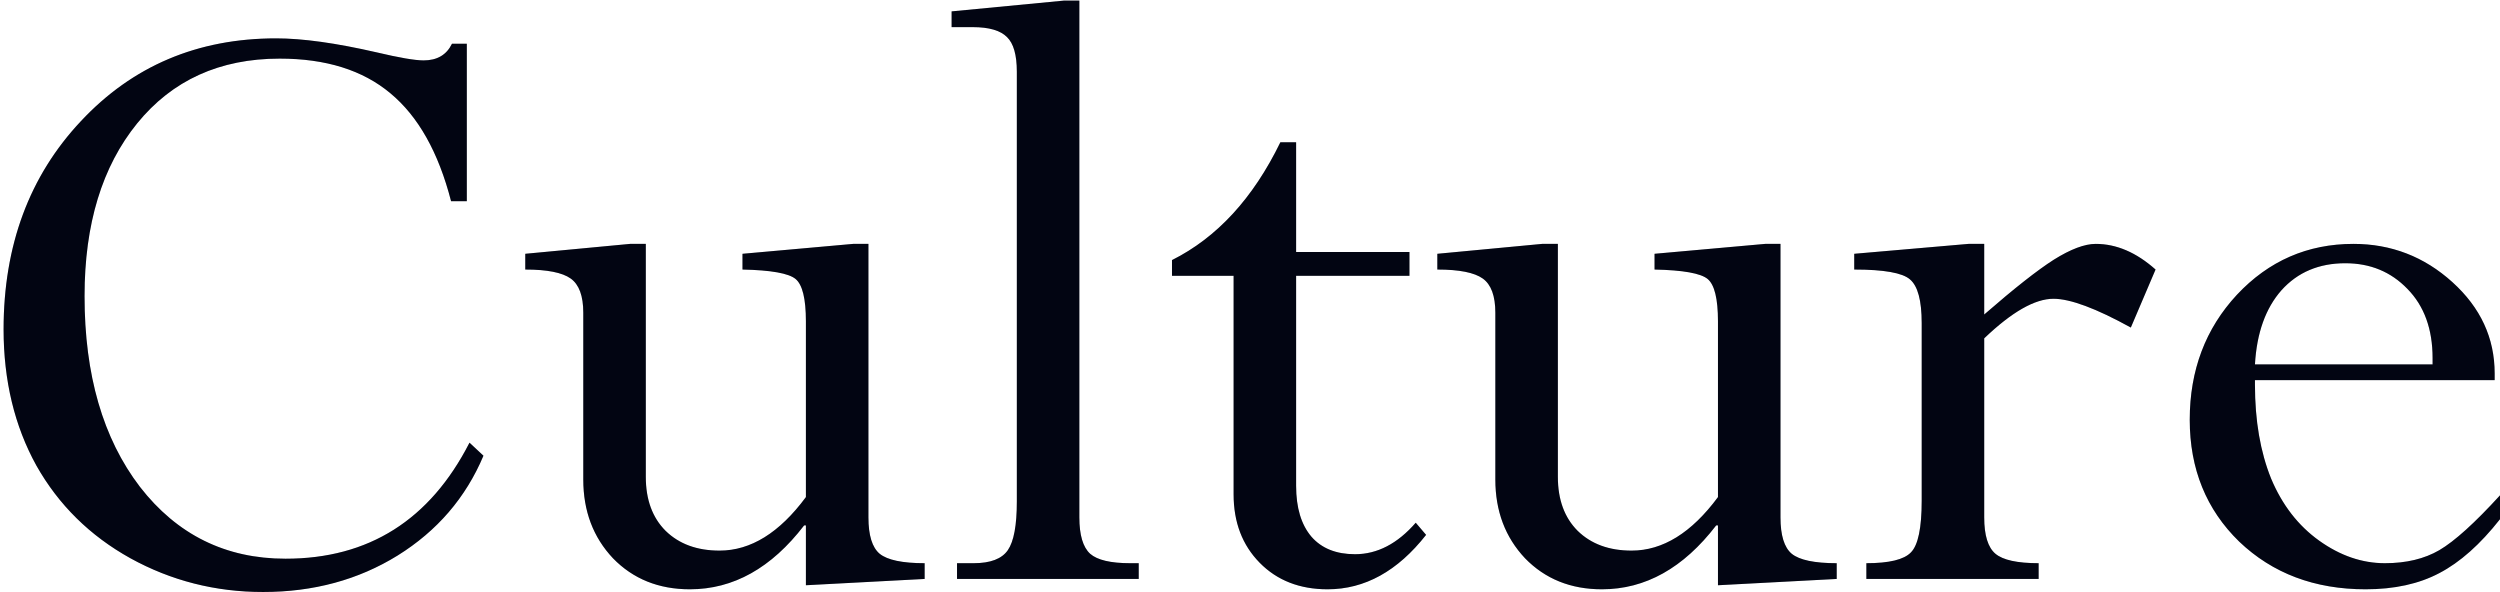 <svg width="380" height="90" viewBox="0 0 380 90" fill="none" xmlns="http://www.w3.org/2000/svg">
<path d="M70.955 6.652V30.578H68.562C66.648 23.15 63.572 17.681 59.334 14.172C55.141 10.663 49.536 8.908 42.518 8.908C33.403 8.908 26.18 12.19 20.848 18.752C15.516 25.314 12.85 34.065 12.85 45.002C12.85 56.988 15.652 66.649 21.258 73.986C26.909 81.278 34.292 84.924 43.406 84.924C56.03 84.924 65.35 79.045 71.365 67.287L73.484 69.269C70.796 75.65 66.443 80.708 60.428 84.445C54.458 88.137 47.645 89.982 39.988 89.982C32.742 89.982 26.02 88.273 19.822 84.856C13.67 81.438 8.908 76.743 5.535 70.773C2.208 64.758 0.545 57.853 0.545 50.06C0.545 37.3 4.464 26.75 12.303 18.41C20.141 10.025 30.031 5.832 41.971 5.832C45.981 5.832 51.062 6.538 57.215 7.951C60.678 8.771 63.071 9.182 64.393 9.182C66.443 9.182 67.879 8.339 68.699 6.652H70.955ZM129.676 37.072H132V78.635C132 81.369 132.57 83.215 133.709 84.172C134.894 85.129 137.173 85.607 140.545 85.607V88L122.498 88.957V79.865H122.225C117.257 86.337 111.469 89.572 104.861 89.572C100.122 89.572 96.225 88 93.172 84.856C90.164 81.665 88.66 77.678 88.66 72.893V47.531C88.66 44.979 88.022 43.247 86.746 42.336C85.47 41.425 83.169 40.969 79.842 40.969V38.576L95.769 37.072H98.162V72.482C98.162 75.946 99.165 78.68 101.17 80.686C103.221 82.691 105.955 83.693 109.373 83.693C114.113 83.693 118.488 80.982 122.498 75.559V48.83C122.498 45.412 121.974 43.27 120.926 42.404C119.878 41.538 117.189 41.06 112.859 40.969V38.576L129.676 37.072ZM171.785 85.607H173.084V88H145.467V85.607H147.996C150.548 85.607 152.28 84.947 153.191 83.625C154.103 82.303 154.559 79.842 154.559 76.242V10.891C154.559 8.339 154.057 6.584 153.055 5.627C152.052 4.624 150.32 4.123 147.859 4.123H144.646V1.73L161.736 0.09H164.061V78.635C164.061 81.324 164.607 83.169 165.701 84.172C166.795 85.129 168.823 85.607 171.785 85.607ZM194.617 21.623H197.01V38.303H214.236V41.926H197.01V73.85C197.01 77.176 197.785 79.751 199.334 81.574C200.883 83.352 203.094 84.24 205.965 84.24C209.337 84.24 212.413 82.645 215.193 79.455L216.766 81.301C212.436 86.815 207.446 89.572 201.795 89.572C197.557 89.572 194.116 88.228 191.473 85.539C188.829 82.85 187.508 79.387 187.508 75.148V41.926H178.143V39.533C184.979 36.115 190.47 30.145 194.617 21.623ZM268.309 37.072H270.633V78.635C270.633 81.369 271.202 83.215 272.342 84.172C273.527 85.129 275.805 85.607 279.178 85.607V88L261.131 88.957V79.865H260.857C255.89 86.337 250.102 89.572 243.494 89.572C238.755 89.572 234.858 88 231.805 84.856C228.797 81.665 227.293 77.678 227.293 72.893V47.531C227.293 44.979 226.655 43.247 225.379 42.336C224.103 41.425 221.801 40.969 218.475 40.969V38.576L234.402 37.072H236.795V72.482C236.795 75.946 237.798 78.68 239.803 80.686C241.854 82.691 244.588 83.693 248.006 83.693C252.745 83.693 257.12 80.982 261.131 75.559V48.83C261.131 45.412 260.607 43.27 259.559 42.404C258.51 41.538 255.822 41.06 251.492 40.969V38.576L268.309 37.072ZM301.6 37.072V47.805C306.157 43.84 309.689 41.06 312.195 39.465C314.747 37.87 316.867 37.072 318.553 37.072C321.697 37.072 324.728 38.371 327.645 40.969L323.885 49.787C318.598 46.87 314.679 45.412 312.127 45.412C309.301 45.412 305.792 47.417 301.6 51.428V78.635C301.6 81.369 302.169 83.215 303.309 84.172C304.448 85.129 306.635 85.607 309.871 85.607V88H283.689V85.607C287.153 85.607 289.409 85.061 290.457 83.967C291.551 82.873 292.098 80.253 292.098 76.106V49.103C292.098 45.685 291.505 43.475 290.32 42.473C289.181 41.47 286.355 40.969 281.844 40.969V38.576L299.207 37.072H301.6ZM380.008 75.285V78.908C377 82.736 373.924 85.471 370.779 87.111C367.68 88.752 363.943 89.572 359.568 89.572C351.821 89.572 345.418 87.157 340.359 82.326C335.346 77.45 332.84 71.275 332.84 63.801C332.84 56.281 335.232 49.947 340.018 44.797C344.848 39.647 350.75 37.072 357.723 37.072C363.465 37.072 368.478 39.009 372.762 42.883C377.046 46.757 379.188 51.382 379.188 56.76V57.785H342.752V58.469C342.752 63.938 343.572 68.7 345.213 72.756C346.899 76.766 349.337 79.911 352.527 82.189C355.717 84.468 359.044 85.607 362.508 85.607C365.743 85.607 368.501 84.947 370.779 83.625C373.104 82.258 376.18 79.478 380.008 75.285ZM342.752 55.393H369.754V54.435C369.754 50.015 368.478 46.506 365.926 43.908C363.419 41.31 360.275 40.012 356.492 40.012C352.482 40.012 349.246 41.379 346.785 44.113C344.37 46.848 343.025 50.607 342.752 55.393Z" fill="#020617"/>
<path d="M70.955 6.652V30.578H68.562C66.648 23.15 63.572 17.681 59.334 14.172C55.141 10.663 49.536 8.908 42.518 8.908C33.403 8.908 26.18 12.19 20.848 18.752C15.516 25.314 12.85 34.065 12.85 45.002C12.85 56.988 15.652 66.649 21.258 73.986C26.909 81.278 34.292 84.924 43.406 84.924C56.03 84.924 65.35 79.045 71.365 67.287L73.484 69.269C70.796 75.65 66.443 80.708 60.428 84.445C54.458 88.137 47.645 89.982 39.988 89.982C32.742 89.982 26.02 88.273 19.822 84.856C13.67 81.438 8.908 76.743 5.535 70.773C2.208 64.758 0.545 57.853 0.545 50.06C0.545 37.3 4.464 26.75 12.303 18.41C20.141 10.025 30.031 5.832 41.971 5.832C45.981 5.832 51.062 6.538 57.215 7.951C60.678 8.771 63.071 9.182 64.393 9.182C66.443 9.182 67.879 8.339 68.699 6.652H70.955ZM129.676 37.072H132V78.635C132 81.369 132.57 83.215 133.709 84.172C134.894 85.129 137.173 85.607 140.545 85.607V88L122.498 88.957V79.865H122.225C117.257 86.337 111.469 89.572 104.861 89.572C100.122 89.572 96.225 88 93.172 84.856C90.164 81.665 88.66 77.678 88.66 72.893V47.531C88.66 44.979 88.022 43.247 86.746 42.336C85.47 41.425 83.169 40.969 79.842 40.969V38.576L95.769 37.072H98.162V72.482C98.162 75.946 99.165 78.68 101.17 80.686C103.221 82.691 105.955 83.693 109.373 83.693C114.113 83.693 118.488 80.982 122.498 75.559V48.83C122.498 45.412 121.974 43.27 120.926 42.404C119.878 41.538 117.189 41.06 112.859 40.969V38.576L129.676 37.072ZM171.785 85.607H173.084V88H145.467V85.607H147.996C150.548 85.607 152.28 84.947 153.191 83.625C154.103 82.303 154.559 79.842 154.559 76.242V10.891C154.559 8.339 154.057 6.584 153.055 5.627C152.052 4.624 150.32 4.123 147.859 4.123H144.646V1.73L161.736 0.09H164.061V78.635C164.061 81.324 164.607 83.169 165.701 84.172C166.795 85.129 168.823 85.607 171.785 85.607ZM194.617 21.623H197.01V38.303H214.236V41.926H197.01V73.85C197.01 77.176 197.785 79.751 199.334 81.574C200.883 83.352 203.094 84.24 205.965 84.24C209.337 84.24 212.413 82.645 215.193 79.455L216.766 81.301C212.436 86.815 207.446 89.572 201.795 89.572C197.557 89.572 194.116 88.228 191.473 85.539C188.829 82.85 187.508 79.387 187.508 75.148V41.926H178.143V39.533C184.979 36.115 190.47 30.145 194.617 21.623ZM268.309 37.072H270.633V78.635C270.633 81.369 271.202 83.215 272.342 84.172C273.527 85.129 275.805 85.607 279.178 85.607V88L261.131 88.957V79.865H260.857C255.89 86.337 250.102 89.572 243.494 89.572C238.755 89.572 234.858 88 231.805 84.856C228.797 81.665 227.293 77.678 227.293 72.893V47.531C227.293 44.979 226.655 43.247 225.379 42.336C224.103 41.425 221.801 40.969 218.475 40.969V38.576L234.402 37.072H236.795V72.482C236.795 75.946 237.798 78.68 239.803 80.686C241.854 82.691 244.588 83.693 248.006 83.693C252.745 83.693 257.12 80.982 261.131 75.559V48.83C261.131 45.412 260.607 43.27 259.559 42.404C258.51 41.538 255.822 41.06 251.492 40.969V38.576L268.309 37.072ZM301.6 37.072V47.805C306.157 43.84 309.689 41.06 312.195 39.465C314.747 37.87 316.867 37.072 318.553 37.072C321.697 37.072 324.728 38.371 327.645 40.969L323.885 49.787C318.598 46.87 314.679 45.412 312.127 45.412C309.301 45.412 305.792 47.417 301.6 51.428V78.635C301.6 81.369 302.169 83.215 303.309 84.172C304.448 85.129 306.635 85.607 309.871 85.607V88H283.689V85.607C287.153 85.607 289.409 85.061 290.457 83.967C291.551 82.873 292.098 80.253 292.098 76.106V49.103C292.098 45.685 291.505 43.475 290.32 42.473C289.181 41.47 286.355 40.969 281.844 40.969V38.576L299.207 37.072H301.6ZM380.008 75.285V78.908C377 82.736 373.924 85.471 370.779 87.111C367.68 88.752 363.943 89.572 359.568 89.572C351.821 89.572 345.418 87.157 340.359 82.326C335.346 77.45 332.84 71.275 332.84 63.801C332.84 56.281 335.232 49.947 340.018 44.797C344.848 39.647 350.75 37.072 357.723 37.072C363.465 37.072 368.478 39.009 372.762 42.883C377.046 46.757 379.188 51.382 379.188 56.76V57.785H342.752V58.469C342.752 63.938 343.572 68.7 345.213 72.756C346.899 76.766 349.337 79.911 352.527 82.189C355.717 84.468 359.044 85.607 362.508 85.607C365.743 85.607 368.501 84.947 370.779 83.625C373.104 82.258 376.18 79.478 380.008 75.285ZM342.752 55.393H369.754V54.435C369.754 50.015 368.478 46.506 365.926 43.908C363.419 41.31 360.275 40.012 356.492 40.012C352.482 40.012 349.246 41.379 346.785 44.113C344.37 46.848 343.025 50.607 342.752 55.393Z" fill="black" fill-opacity="0.2"/>
</svg>
